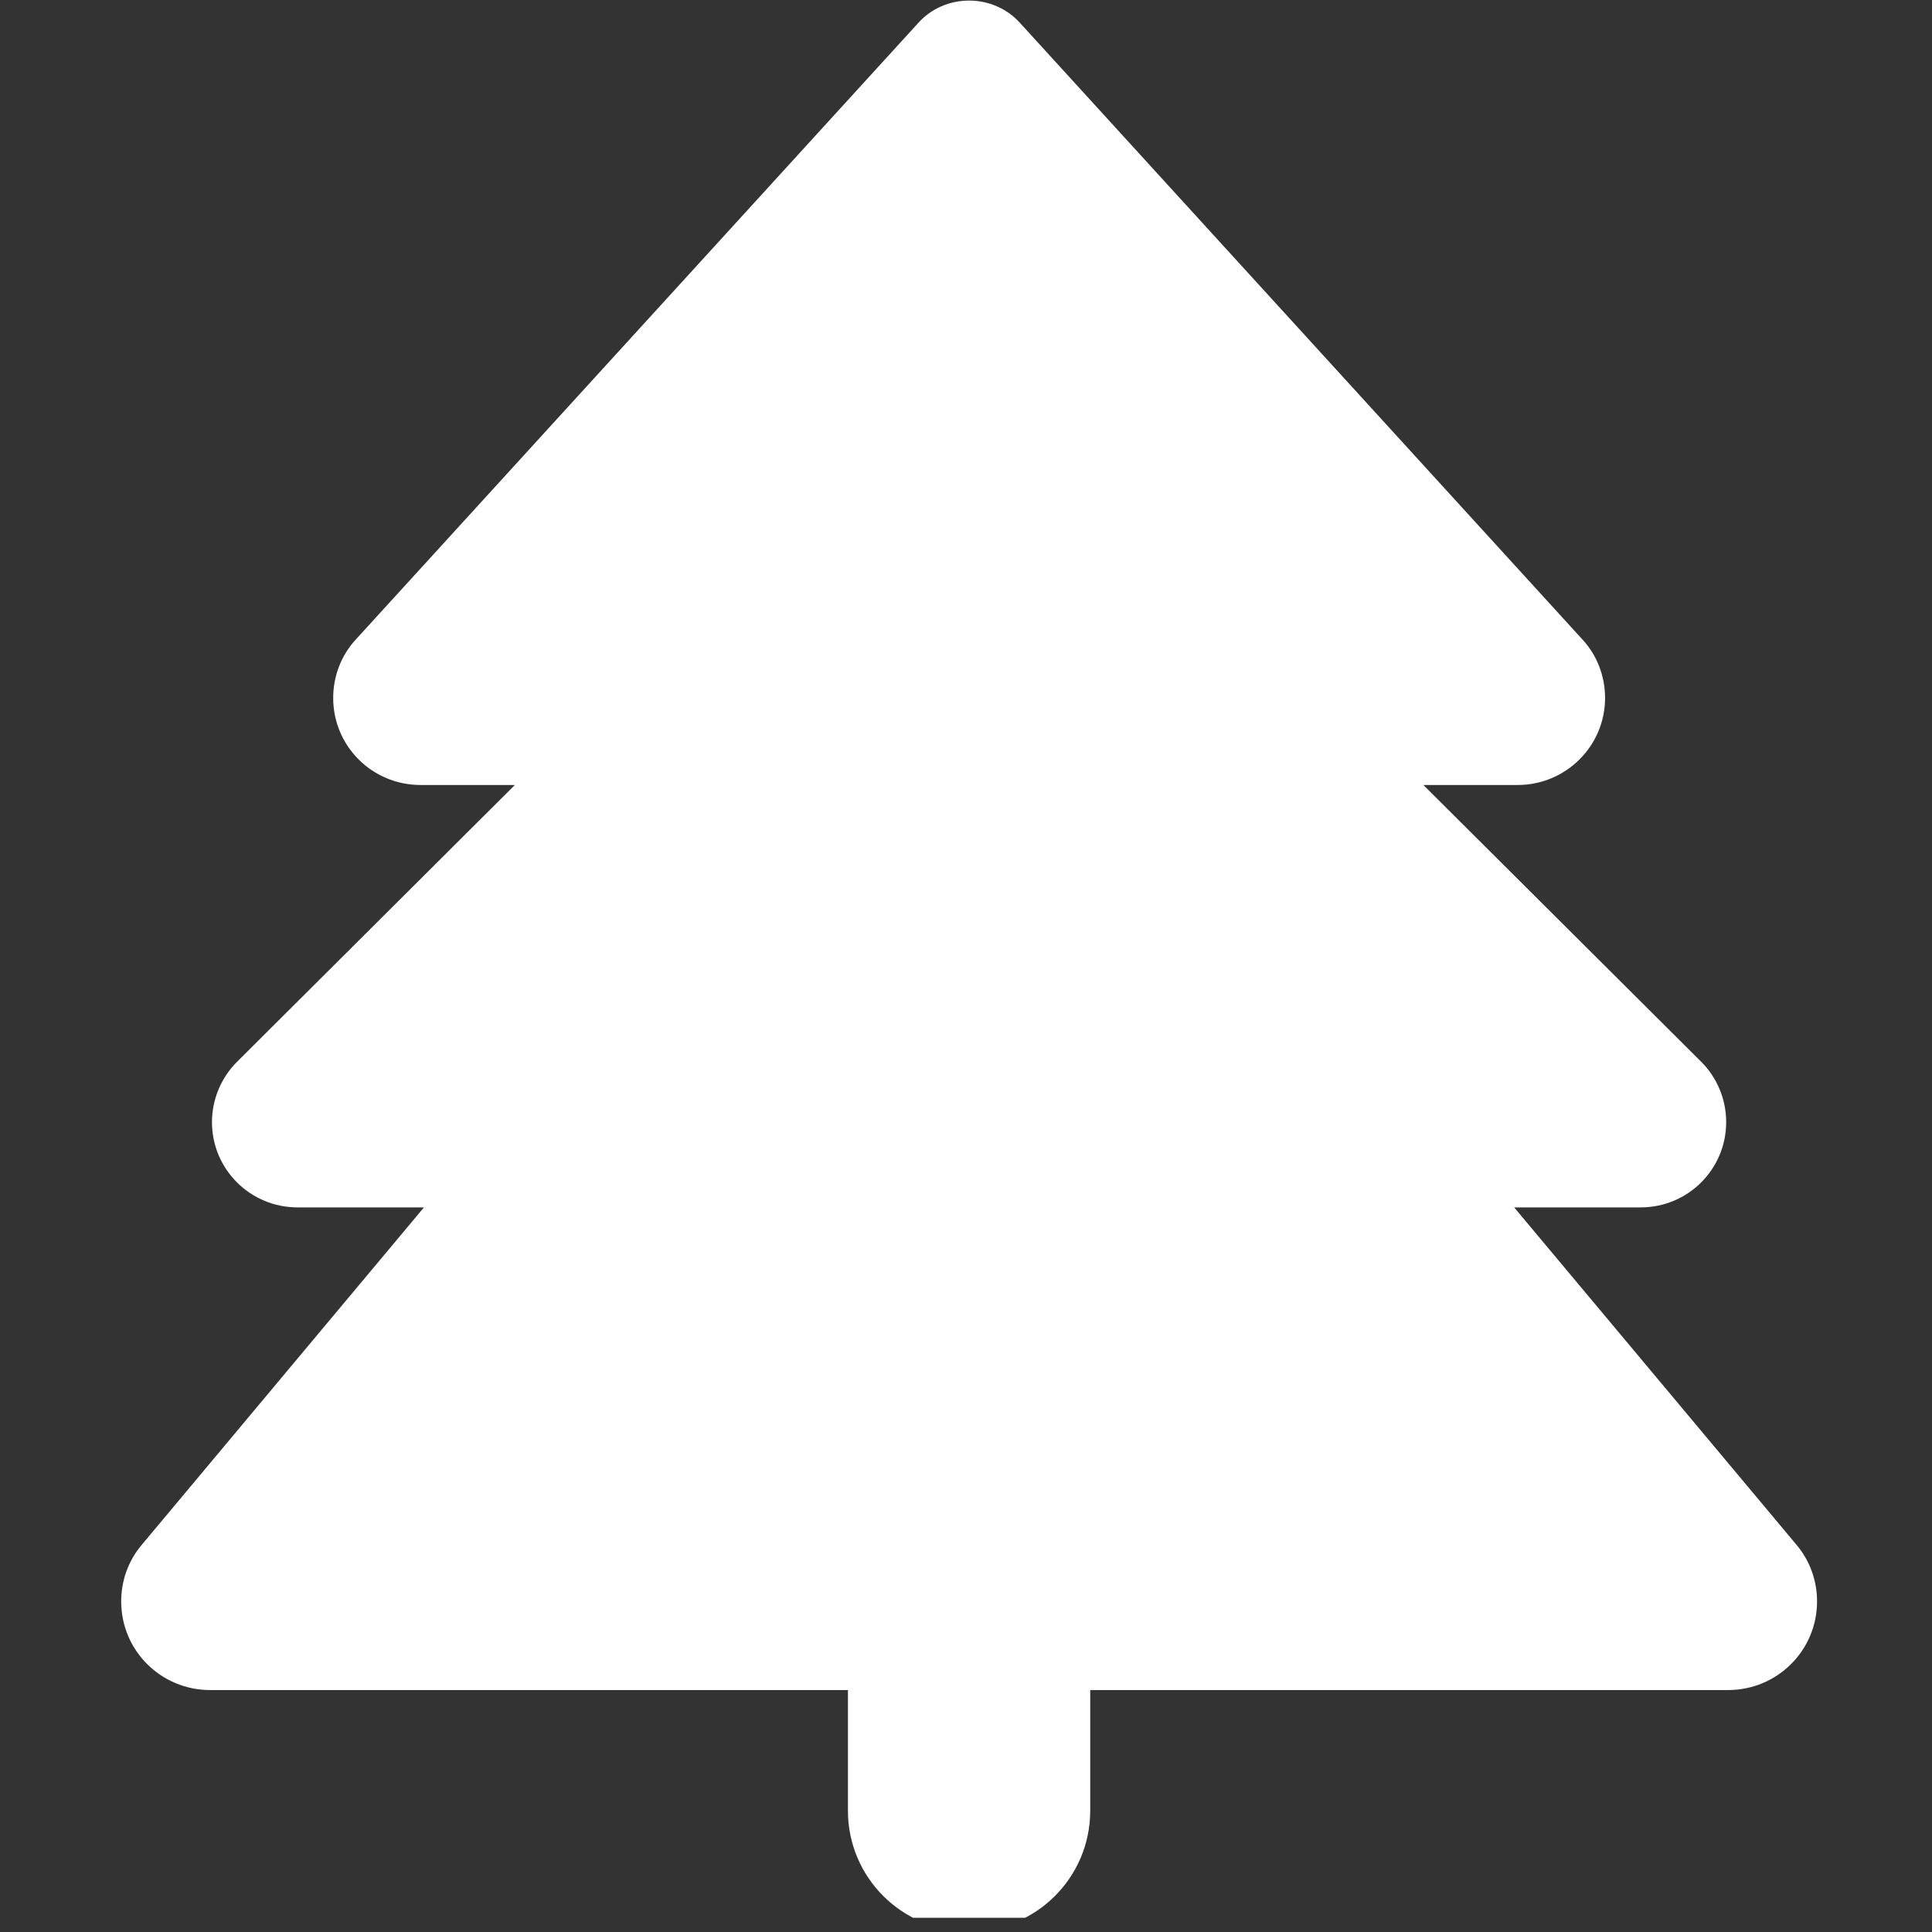 <svg xmlns="http://www.w3.org/2000/svg" xmlns:xlink="http://www.w3.org/1999/xlink" width="90" zoomAndPan="magnify" viewBox="0 0 67.5 67.5" height="90" preserveAspectRatio="xMidYMid meet" version="1.0"><rect x="0" y="0" width="67.5" height="67.5" fill="#333333" stroke="none"/><defs><clipPath id="15d2e1efd8"><path d="M 4.234 0 L 63.484 0 L 63.484 67.004 L 4.234 67.004 Z M 4.234 0 " clip-rule="nonzero"/></clipPath></defs><g clip-path="url(#15d2e1efd8)"><path fill="#ffffff" d="M 32.086 0.797 L 12.434 22.34 C 11.918 22.895 11.641 23.633 11.641 24.383 C 11.641 26.07 13.004 27.426 14.695 27.426 L 17.988 27.426 L 8.281 37.098 C 7.727 37.648 7.406 38.414 7.406 39.203 C 7.406 40.852 8.742 42.184 10.398 42.184 L 14.812 42.184 L 4.949 53.977 C 4.484 54.527 4.234 55.227 4.234 55.949 C 4.234 57.664 5.621 59.047 7.344 59.047 L 29.625 59.047 L 29.625 63.262 C 29.625 65.598 31.52 67.48 33.859 67.48 C 36.199 67.48 38.09 65.598 38.09 63.262 L 38.09 59.047 L 60.375 59.047 C 62.094 59.047 63.484 57.664 63.484 55.949 C 63.484 55.227 63.234 54.527 62.77 53.977 L 52.902 42.184 L 57.32 42.184 C 58.973 42.184 60.309 40.852 60.309 39.203 C 60.309 38.414 59.992 37.648 59.438 37.098 L 49.73 27.426 L 53.023 27.426 C 54.703 27.426 56.078 26.07 56.078 24.383 C 56.078 23.633 55.801 22.895 55.285 22.34 L 35.633 0.797 C 35.18 0.297 34.535 0.02 33.859 0.02 C 33.184 0.02 32.535 0.297 32.086 0.797 Z M 32.086 0.797 " fill-opacity="1" fill-rule="nonzero"/></g></svg>
